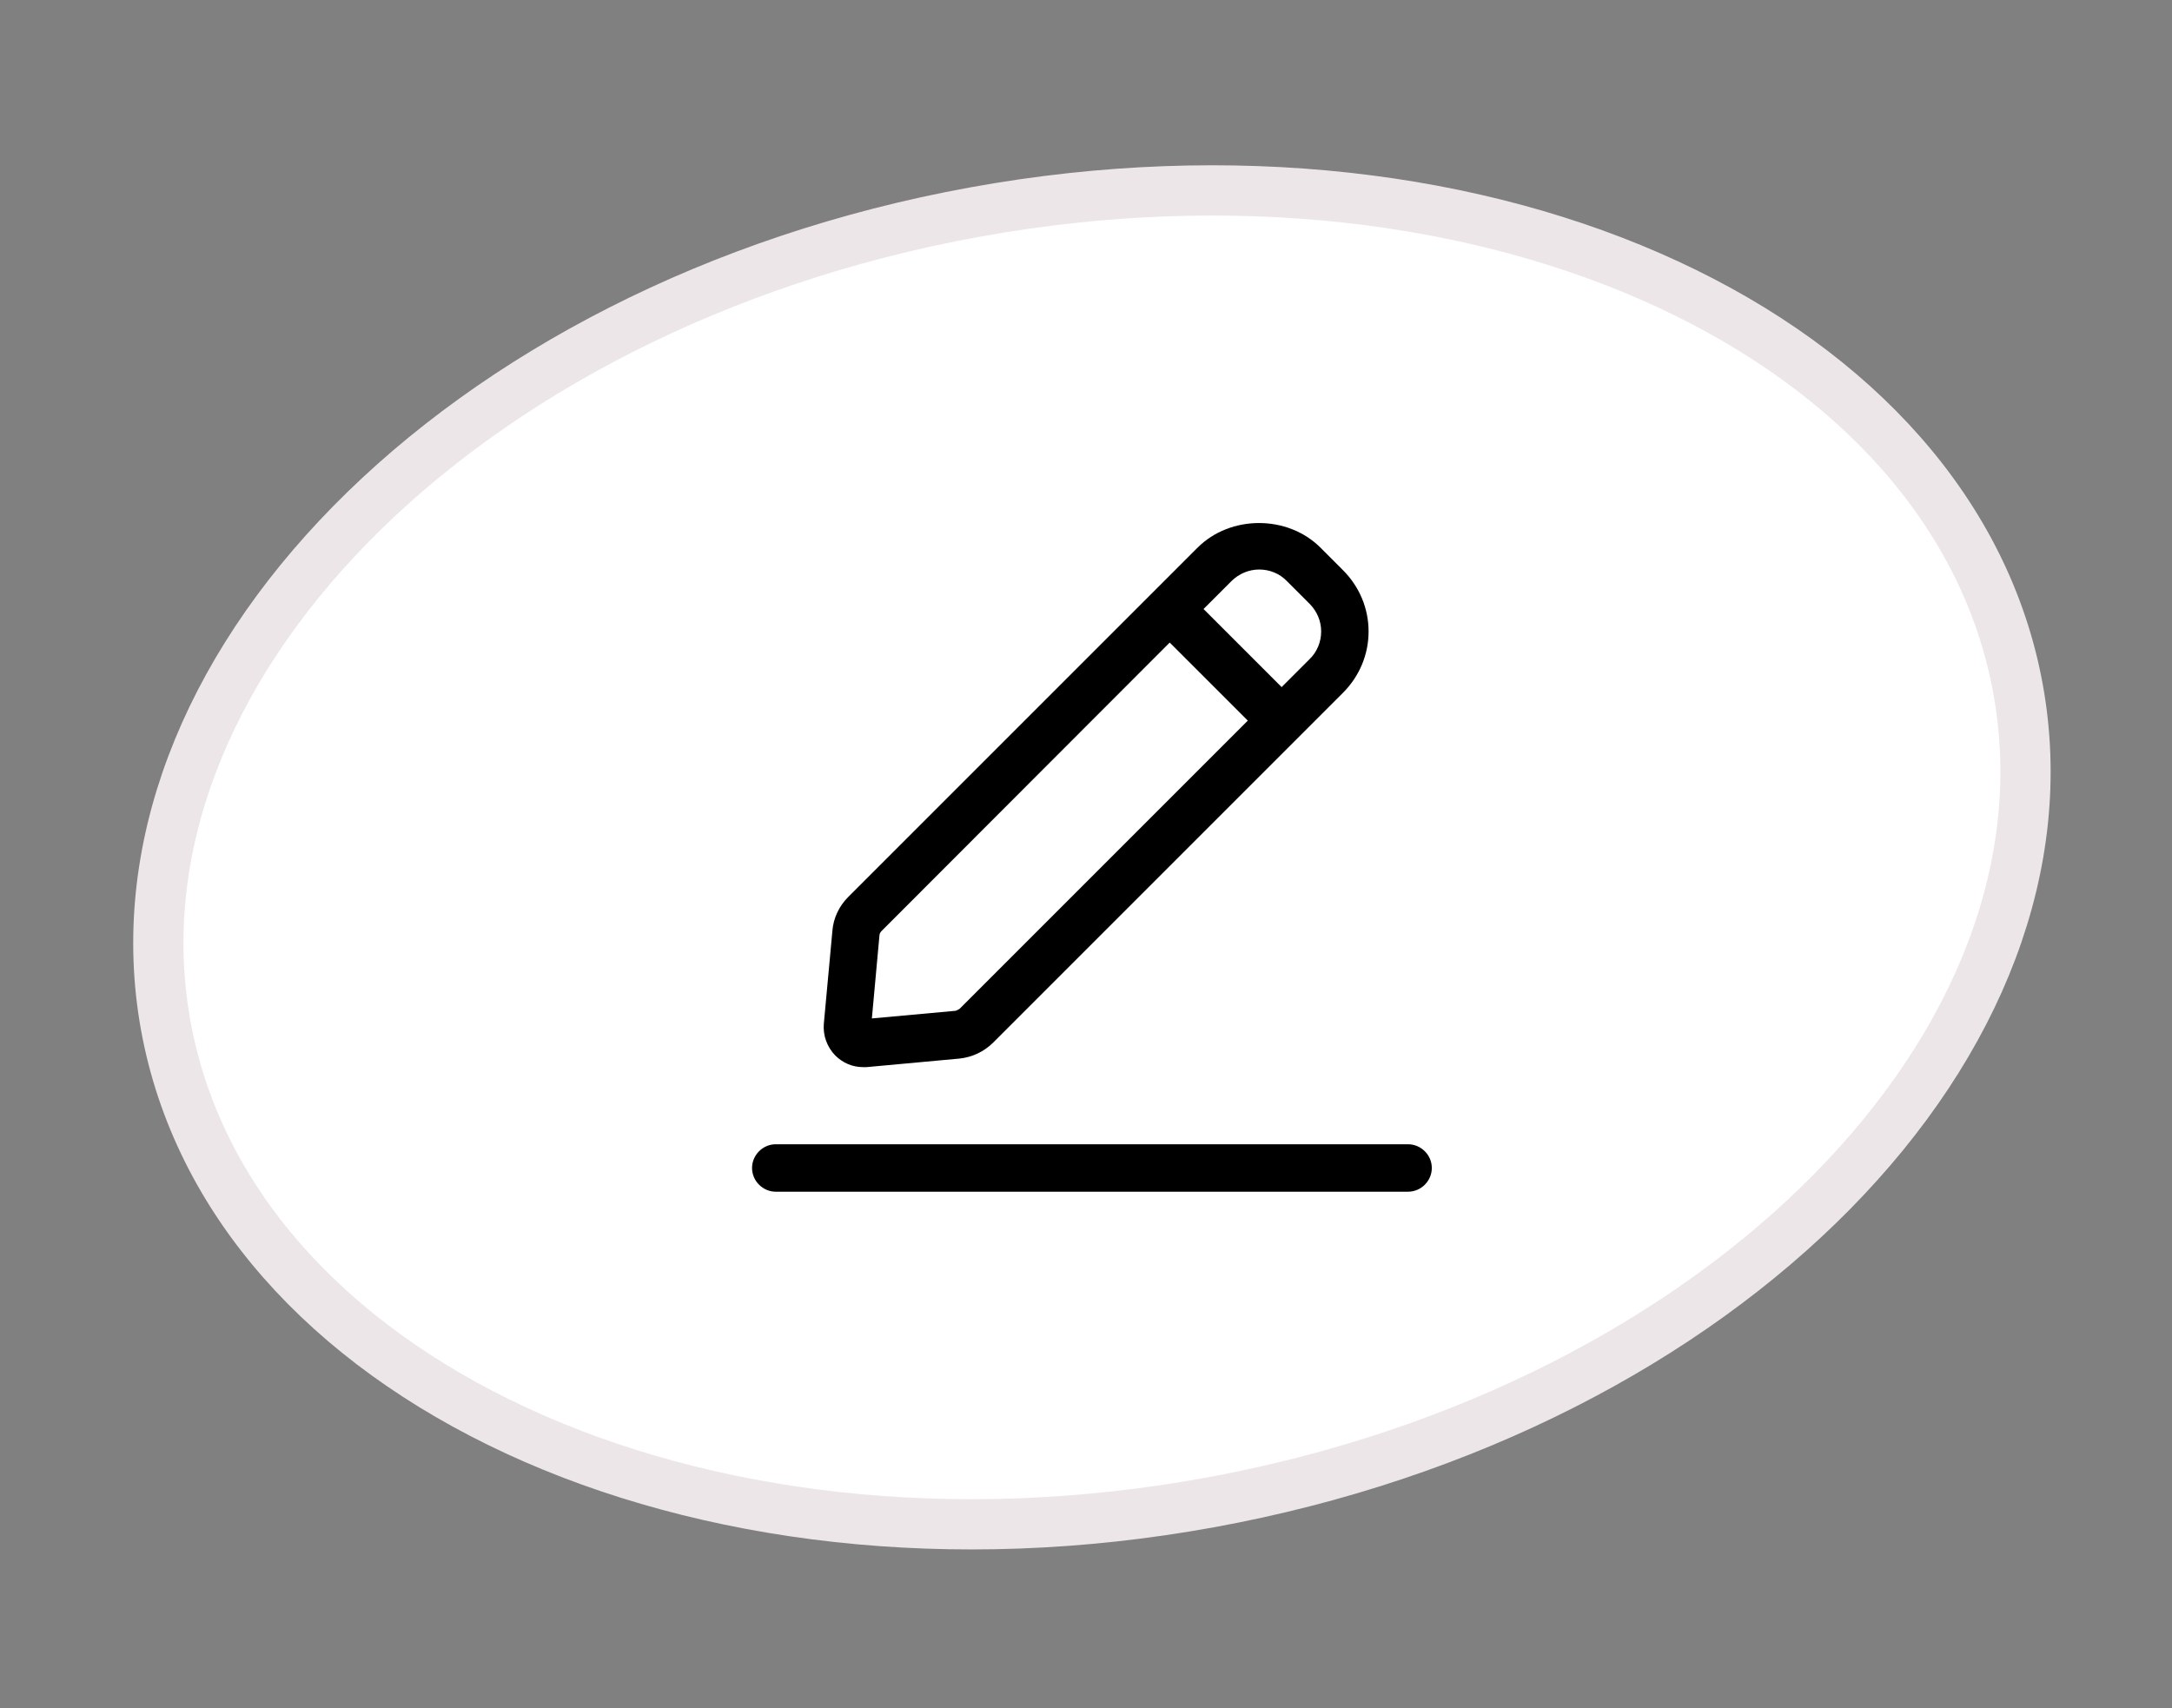 <svg xmlns="http://www.w3.org/2000/svg" width="89" height="70" viewBox="0 0 89 70" fill="none"><rect x="0" y="0" width="89" height="70" fill="#808080" stroke="none"/><path d="M39.932 8.693C50.507 6.769 60.588 8.057 68.328 11.643C76.071 15.23 81.388 21.066 82.691 28.228C83.995 35.39 81.074 42.725 75.091 48.81C69.11 54.892 60.129 59.648 49.554 61.572C38.979 63.496 28.898 62.209 21.158 58.623C13.415 55.036 8.097 49.2 6.794 42.038C5.491 34.876 8.412 27.541 14.395 21.456C20.376 15.374 29.357 10.617 39.932 8.693Z" fill="white" stroke="#ECE6E8" stroke-width="2.059"></path><path d="M35.364 43.728C35.364 43.728 35.467 43.728 35.506 43.728L39.302 43.379C39.833 43.327 40.325 43.093 40.701 42.718L55.029 28.39C55.703 27.716 56.079 26.822 56.079 25.876C56.079 24.93 55.703 24.037 55.029 23.363L54.11 22.443C52.762 21.096 50.417 21.096 49.07 22.443L47.243 24.27L34.755 36.758C34.379 37.134 34.146 37.626 34.107 38.158L33.757 41.953C33.718 42.433 33.887 42.899 34.224 43.249C34.535 43.56 34.936 43.728 35.364 43.728ZM51.596 23.337C52.011 23.337 52.425 23.492 52.736 23.816L53.656 24.736C53.967 25.047 54.136 25.449 54.136 25.876C54.136 26.304 53.967 26.718 53.656 27.016L52.516 28.156L49.316 24.956L50.456 23.816C50.767 23.505 51.182 23.337 51.596 23.337ZM36.037 38.339C36.037 38.261 36.076 38.196 36.128 38.145L47.93 26.33L51.13 29.529L39.328 41.332C39.328 41.332 39.198 41.422 39.133 41.422L35.726 41.733L36.037 38.326V38.339ZM58.67 47.861C58.67 48.392 58.229 48.833 57.698 48.833H31.788C31.257 48.833 30.816 48.392 30.816 47.861C30.816 47.33 31.257 46.889 31.788 46.889H57.698C58.229 46.889 58.67 47.33 58.67 47.861Z" fill="black"></path></svg>